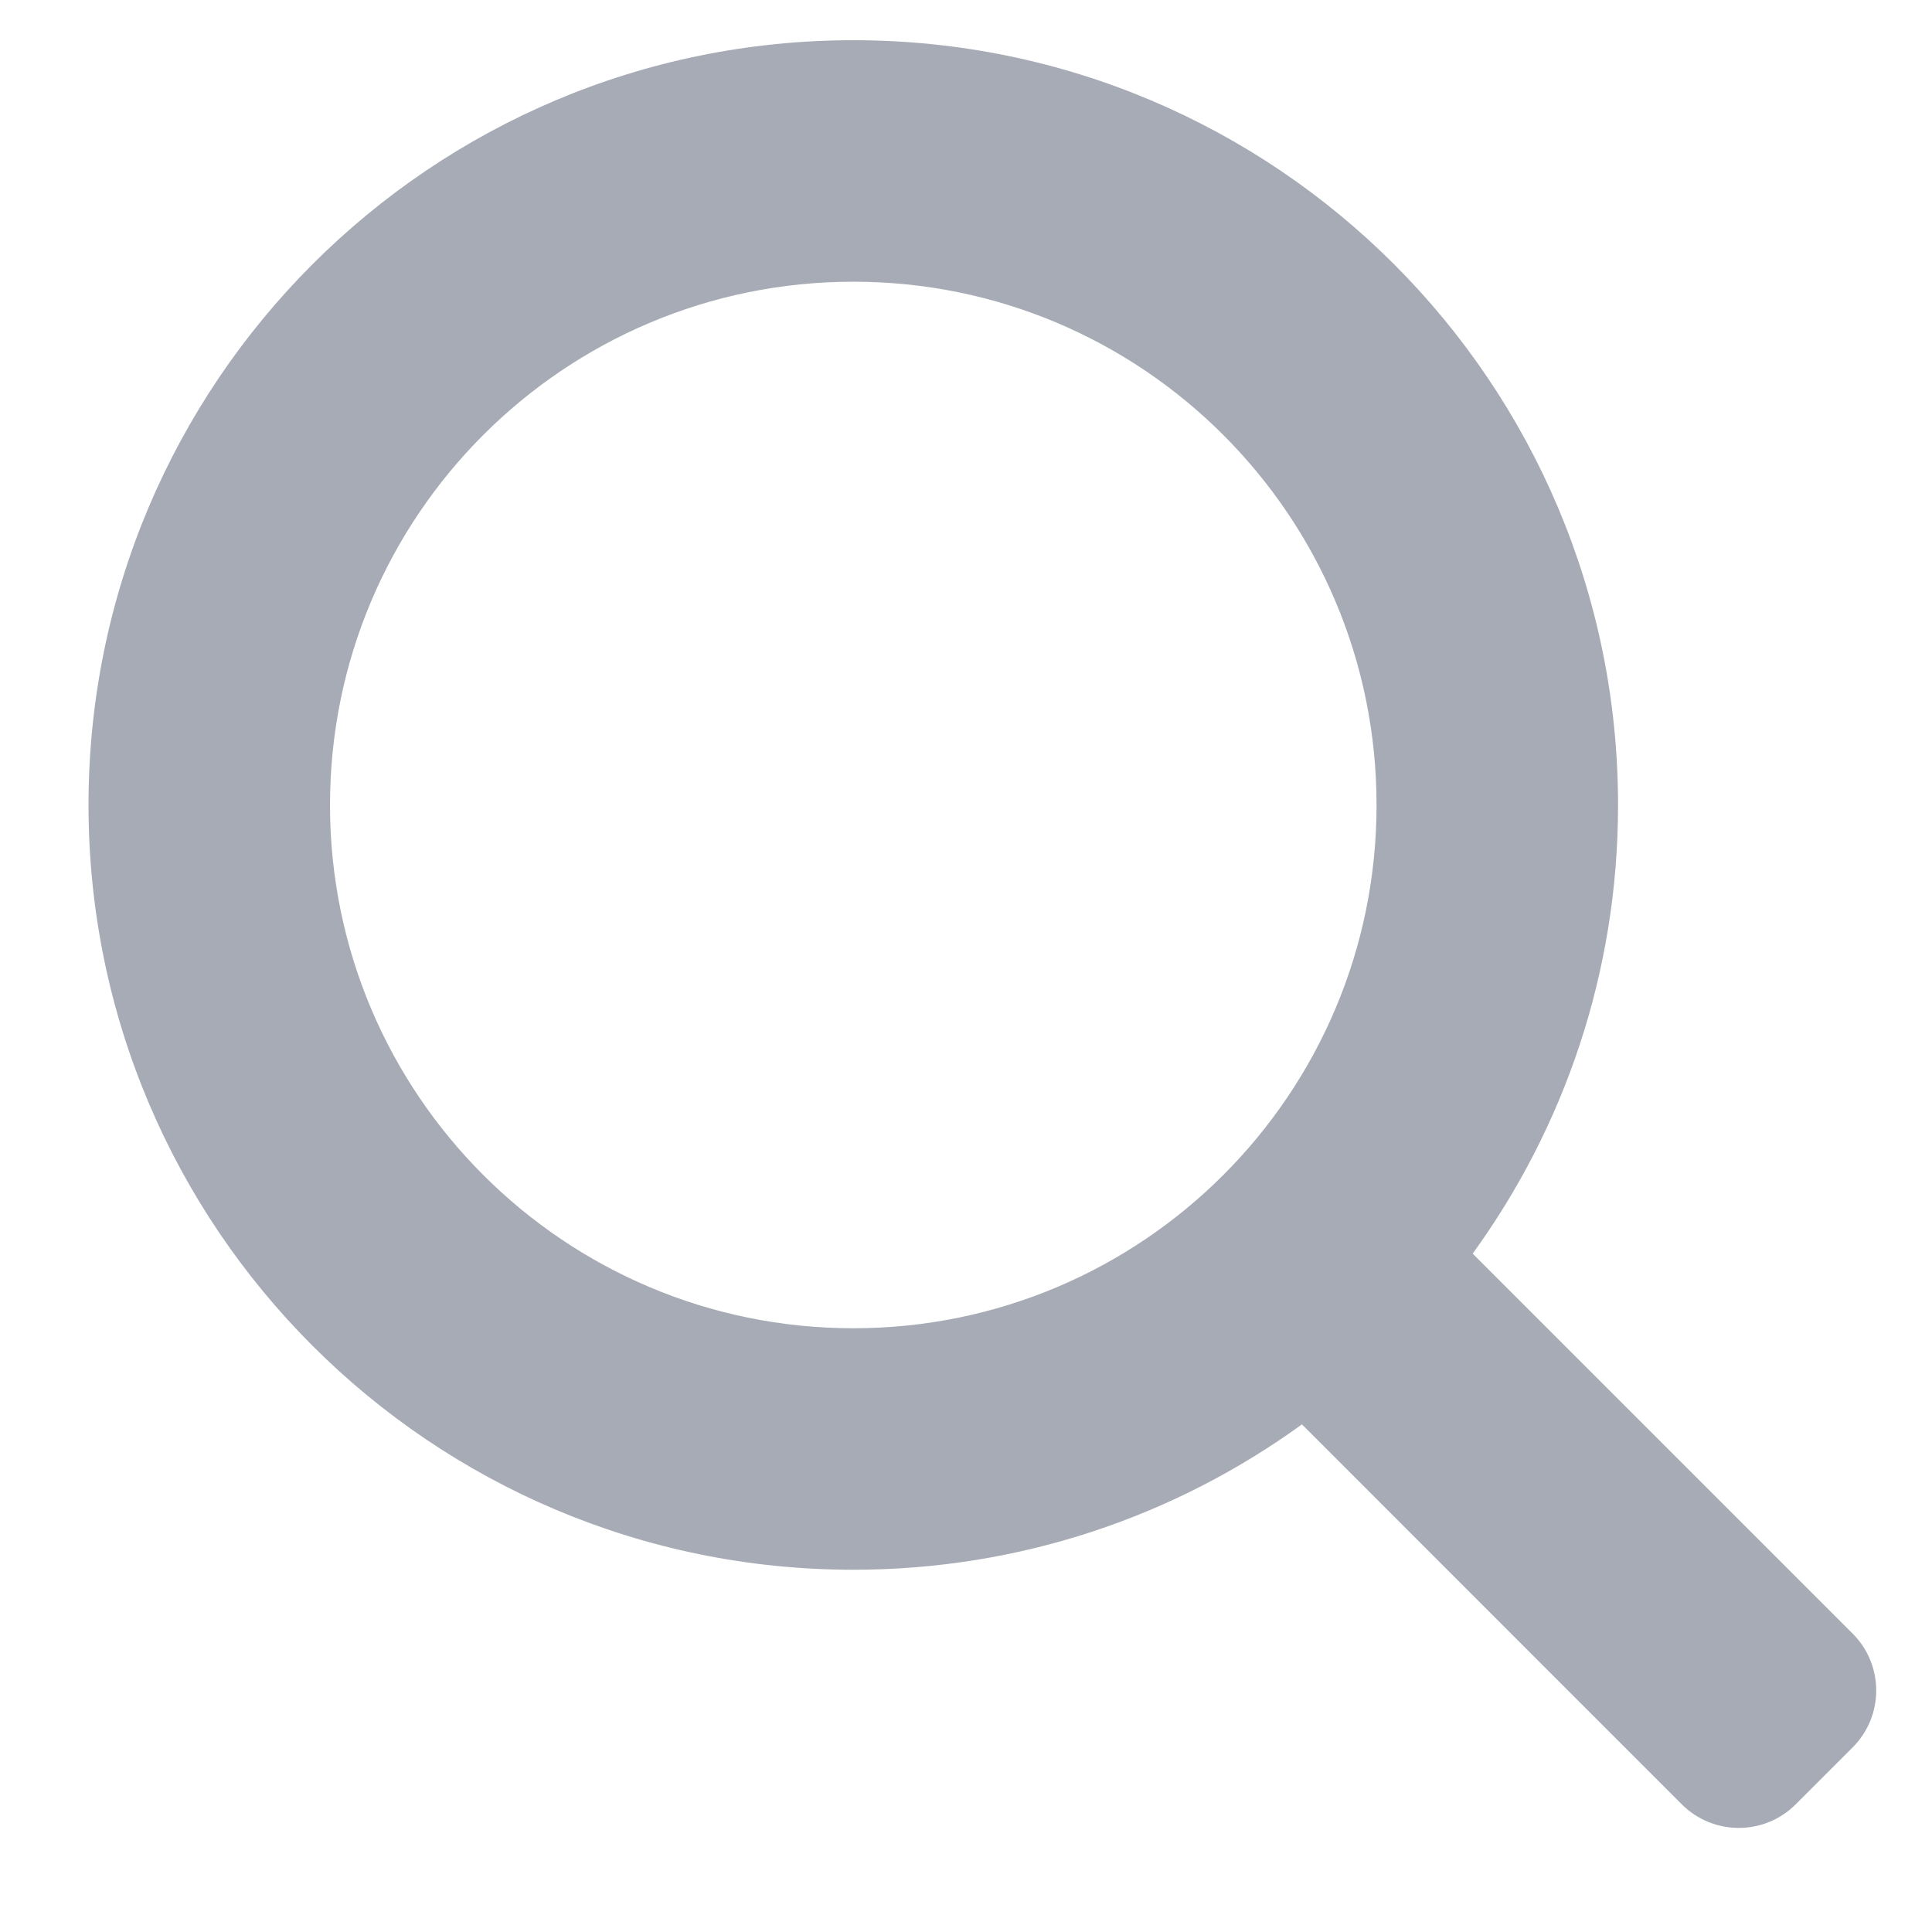 <svg width="16" height="16" viewBox="0 0 16 16" fill="none" xmlns="http://www.w3.org/2000/svg">
<path fill-rule="evenodd" clip-rule="evenodd" d="M7.067 0.333C3.569 0.333 0.733 3.169 0.733 6.667C0.733 10.165 3.569 13 7.067 13C8.455 13 9.738 12.553 10.782 11.796L13.928 14.943C14.189 15.203 14.611 15.203 14.871 14.943L15.343 14.471C15.603 14.211 15.603 13.789 15.343 13.529L12.196 10.382C12.953 9.338 13.4 8.055 13.4 6.667C13.4 3.169 10.564 0.333 7.067 0.333ZM2.733 6.667C2.733 4.273 4.673 2.333 7.067 2.333C9.46 2.333 11.4 4.273 11.4 6.667C11.4 9.06 9.46 11 7.067 11C4.673 11 2.733 9.06 2.733 6.667Z" fill="#A6ABB6"/>
</svg>
